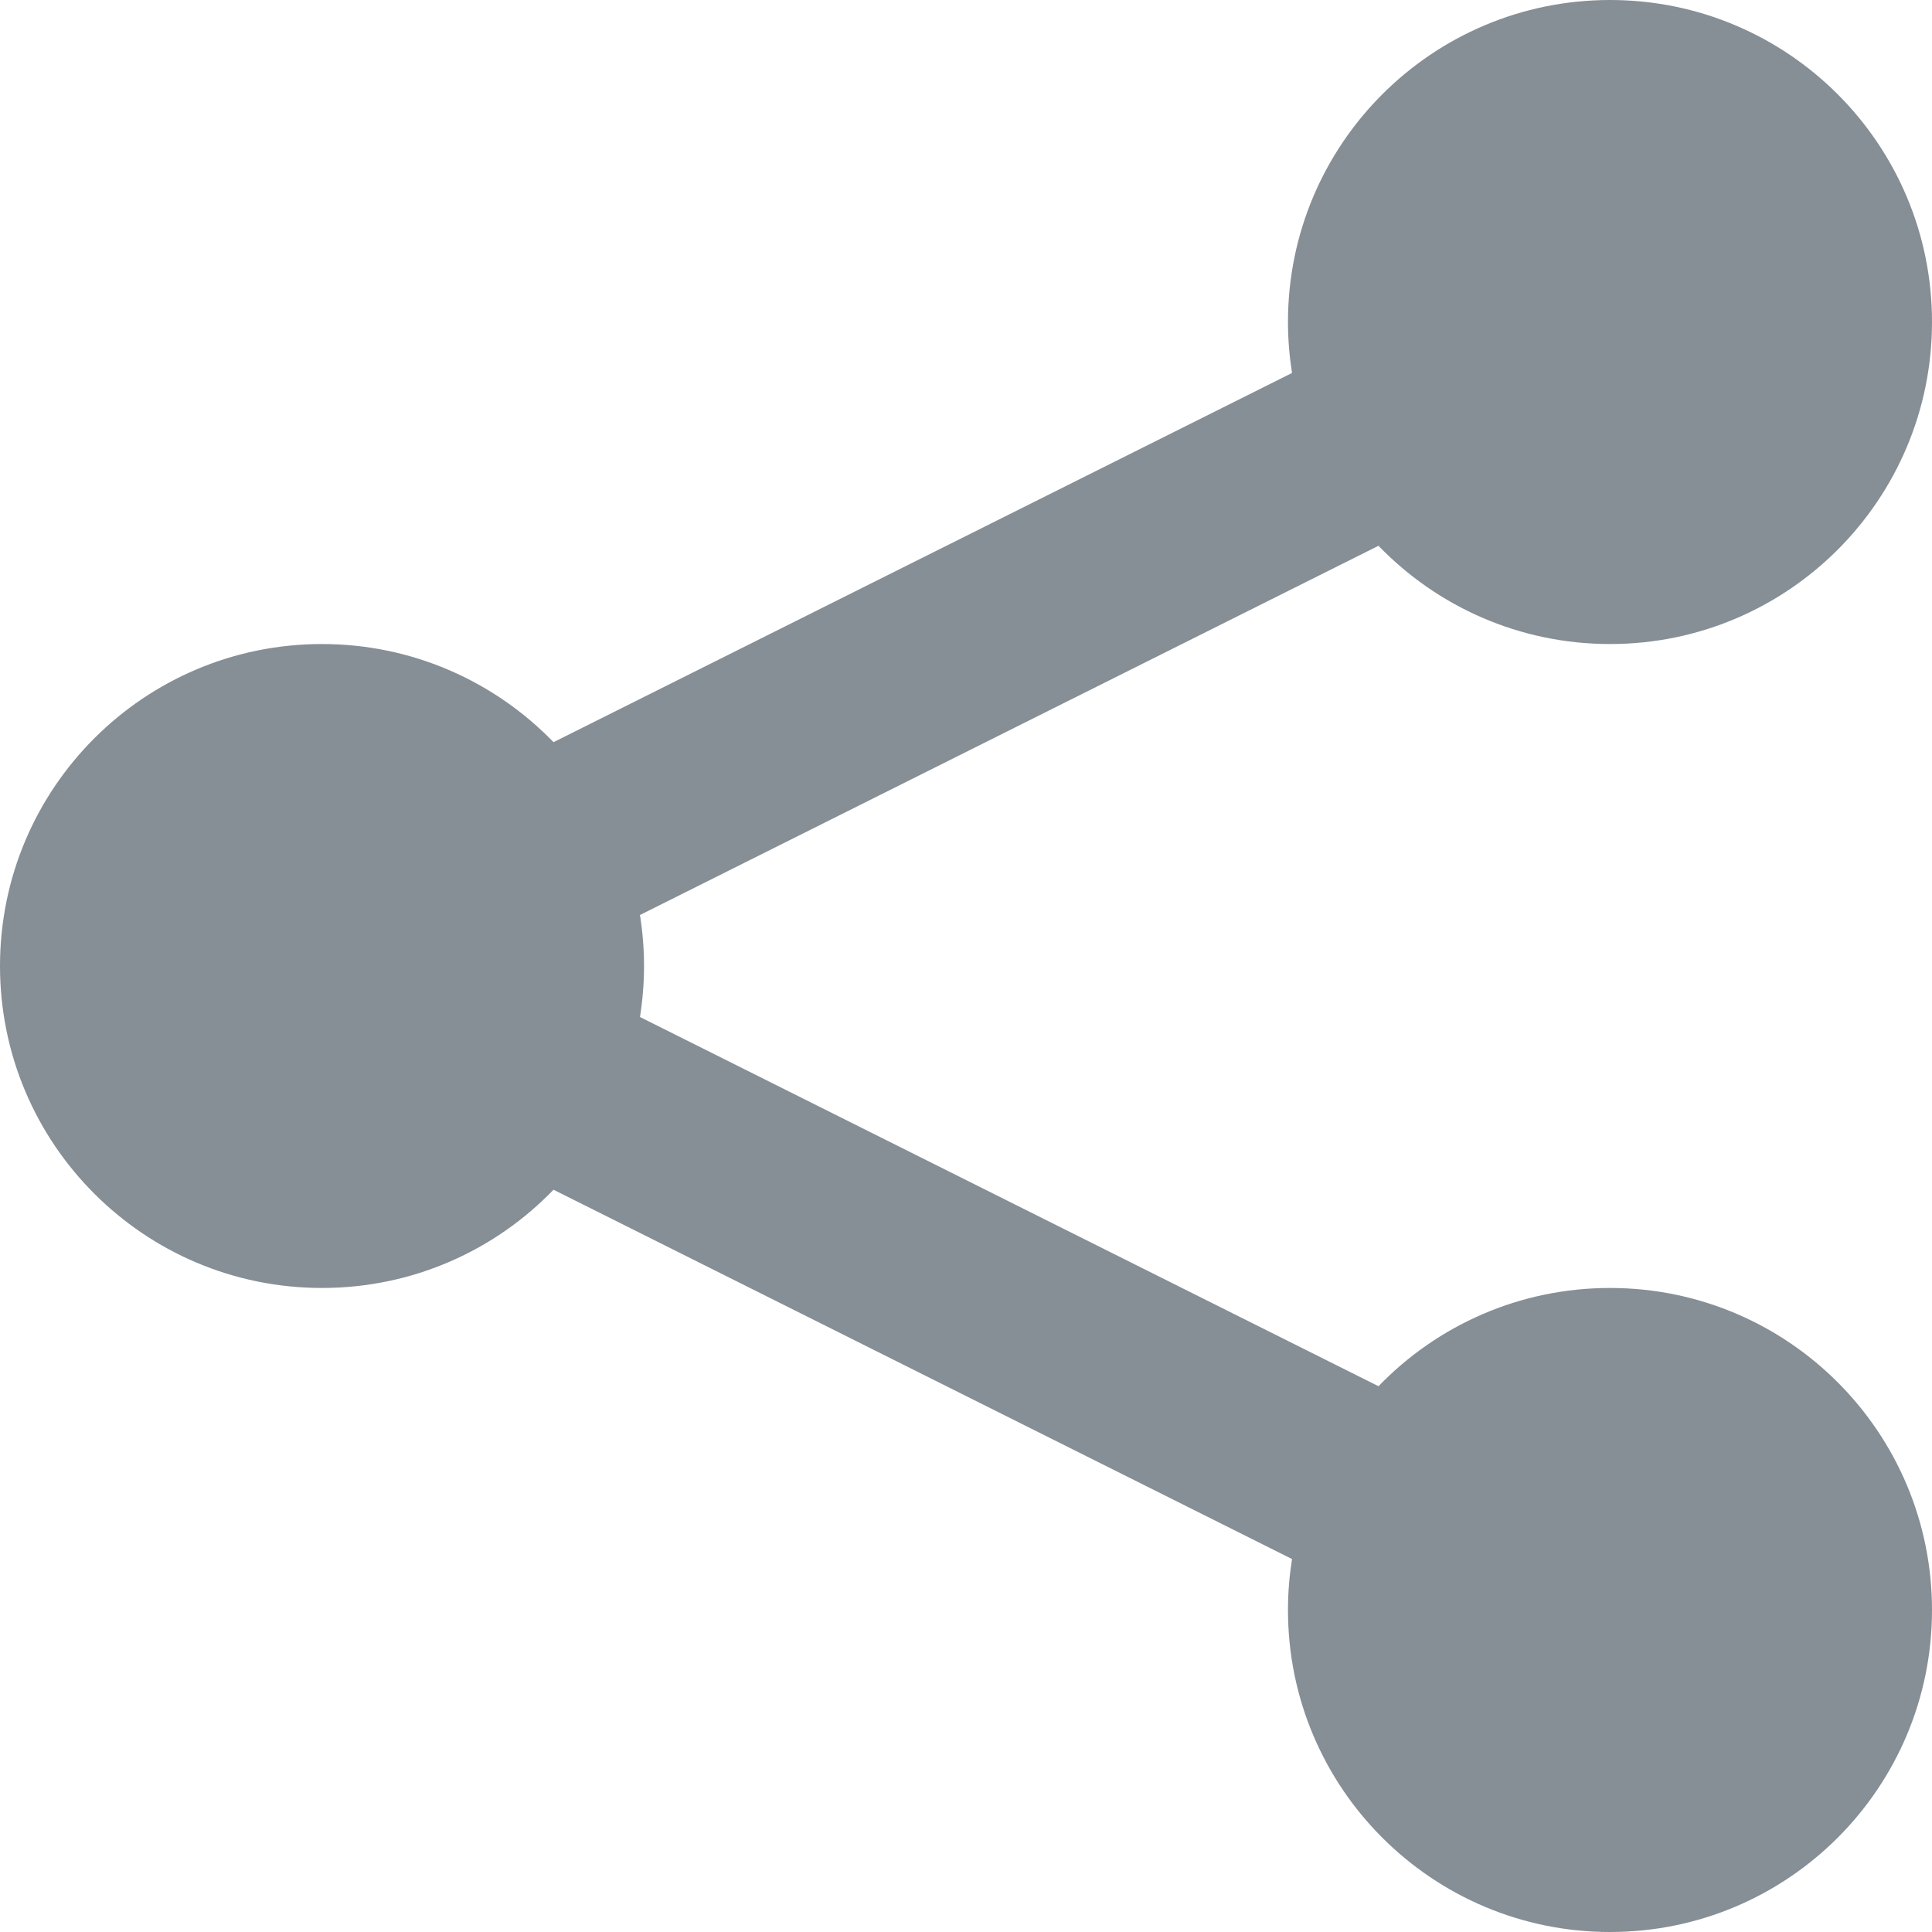 <svg width="20" height="20" viewBox="0 0 20 20" fill="none" xmlns="http://www.w3.org/2000/svg">
<path d="M16.667 6.667C18.508 6.667 20 5.174 20 3.333C20 1.492 18.508 0 16.667 0C14.826 0 13.333 1.492 13.333 3.333C13.333 3.513 13.348 3.689 13.375 3.861L5.73 7.683C5.124 7.057 4.274 6.667 3.333 6.667C1.492 6.667 0 8.159 0 10C0 11.841 1.492 13.333 3.333 13.333C4.274 13.333 5.124 12.944 5.73 12.316L13.375 16.139C13.348 16.311 13.333 16.487 13.333 16.667C13.333 18.508 14.826 20 16.667 20C18.508 20 20 18.508 20 16.667C20 14.826 18.508 13.333 16.667 13.333C15.726 13.333 14.876 13.723 14.27 14.35L6.625 10.528C6.652 10.356 6.667 10.18 6.667 10C6.667 9.82 6.652 9.644 6.625 9.472L14.27 5.65C14.876 6.277 15.726 6.667 16.667 6.667Z" fill="#868E96"/>
</svg>
